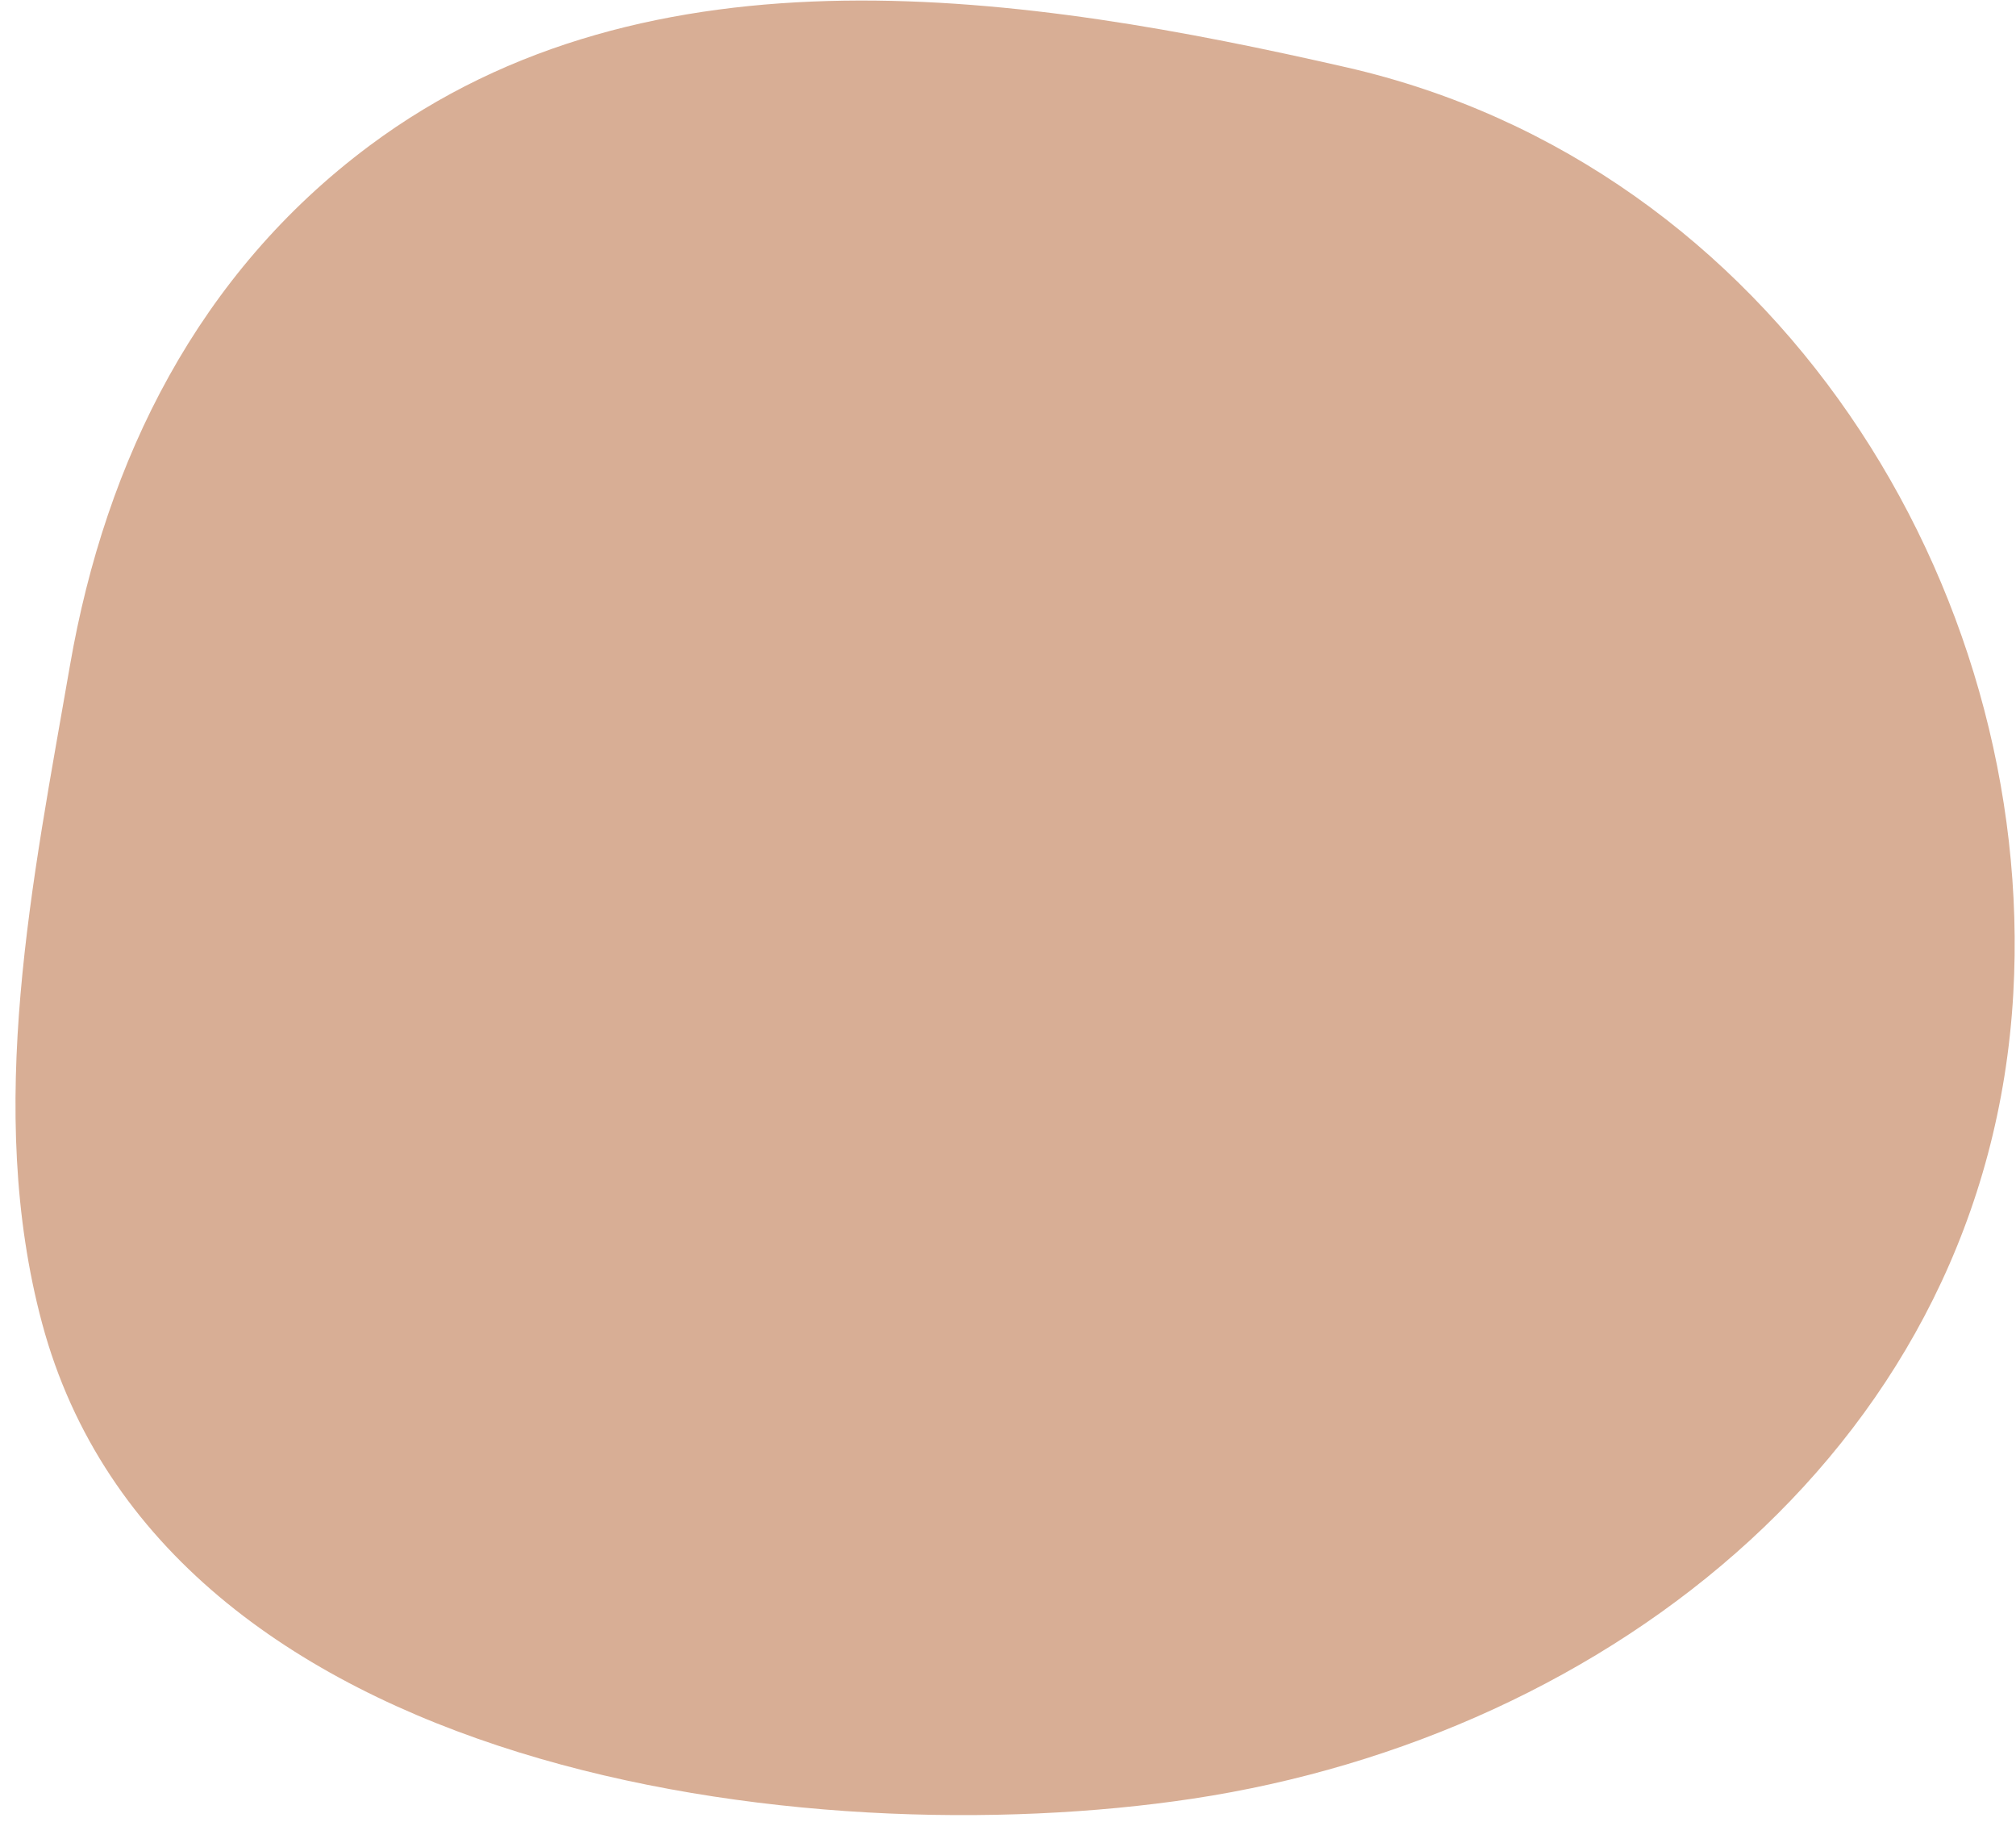 <svg width="83" height="75" viewBox="0 0 83 75" fill="none" xmlns="http://www.w3.org/2000/svg">
    <path
        d="M82.888 40.91C81.843 59.306 66.299 71.447 49.102 74.039C33.253 76.428 6.727 73.074 1.733 54.469C-0.639 45.619 1.357 36.202 2.879 27.401C4.353 18.889 8.186 11.242 15.204 6.004C26.767 -2.627 42.305 -0.224 55.427 2.77C73.102 6.802 83.838 24.167 82.888 40.91Z"
        fill="#D8AE95" />
</svg>